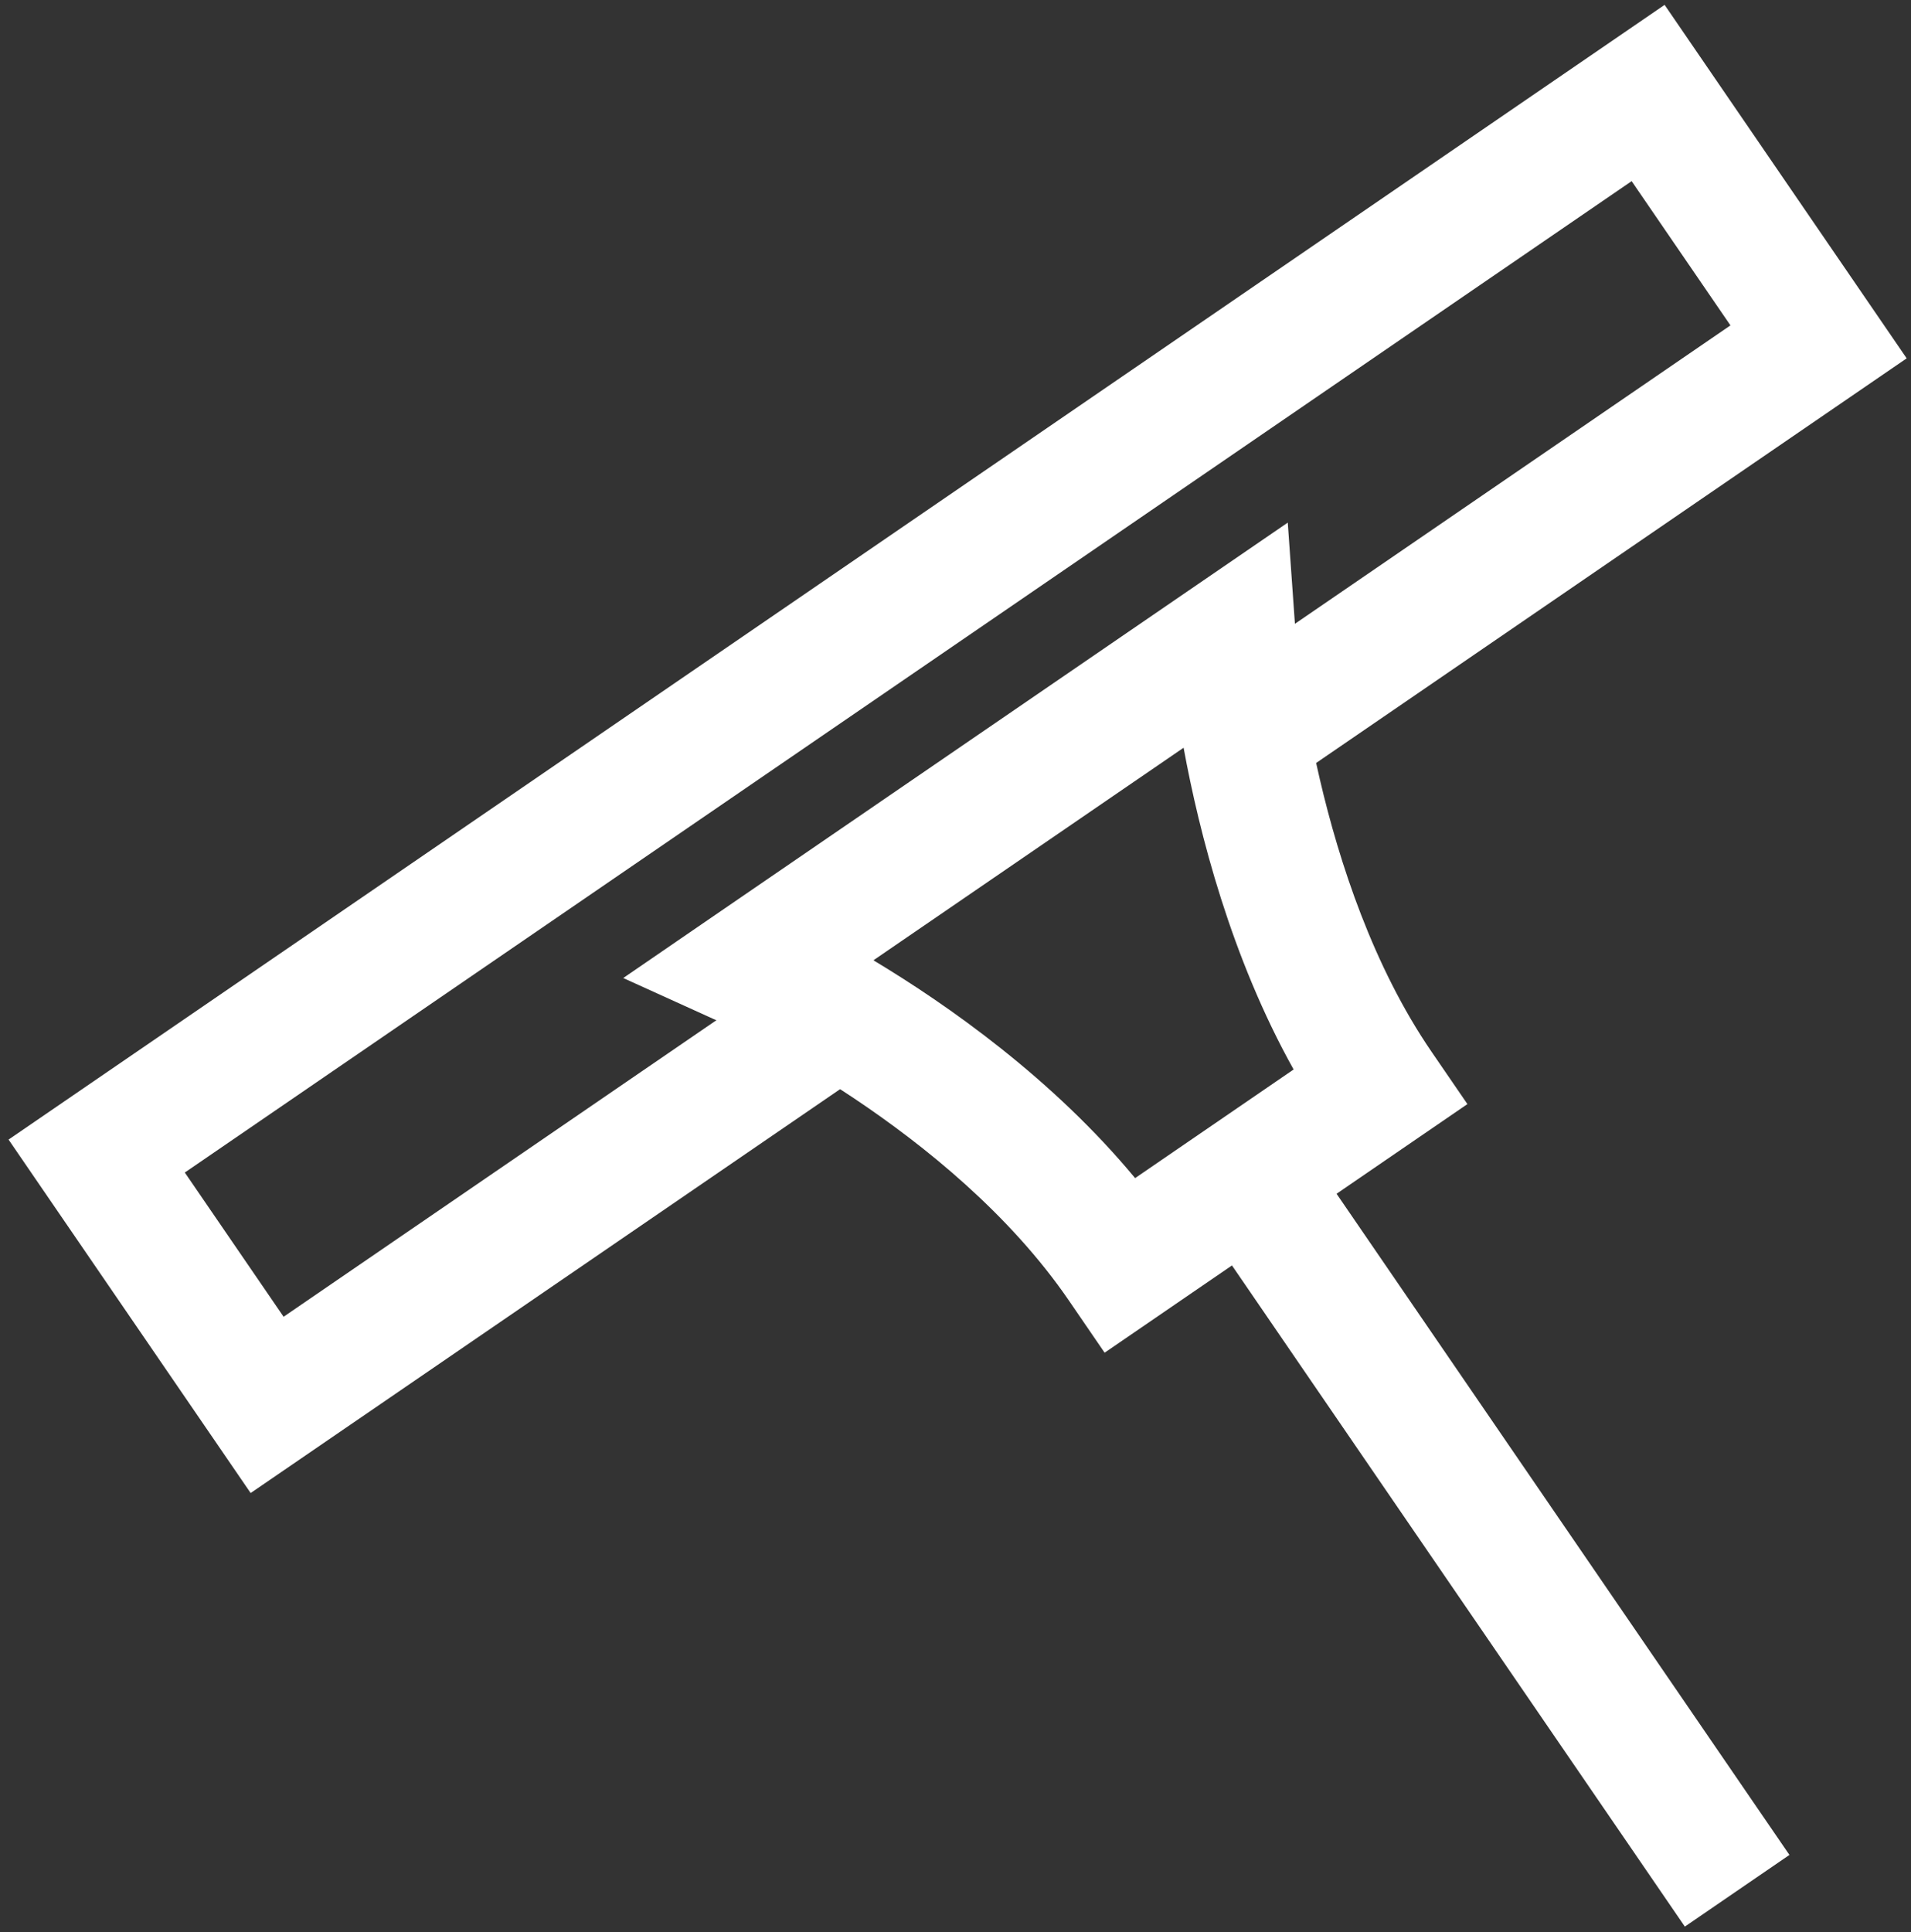 <?xml version="1.0" encoding="UTF-8"?>
<svg width="92px" height="93px" viewBox="0 0 92 93" version="1.1" xmlns="http://www.w3.org/2000/svg" xmlns:xlink="http://www.w3.org/1999/xlink">
    <rect x="0" y="0" width="92" height="93" fill="#333333" stroke="none"/>
    <!-- Generator: Sketch 43.1 (39012) - http://www.bohemiancoding.com/sketch -->
    <title>icon4</title>
    <desc>Created with Sketch.</desc>
    <defs></defs>
    <g id="Page-1" stroke="none" stroke-width="1" fill="none" fill-rule="evenodd">
        <g id="Artboard-2" transform="translate(-1465, -314)" fill-rule="nonzero" fill="#FFFFFF">
            <g id="icon4" transform="translate(1465, 314)">
                <polygon id="Shape" points="12.067 71.865 0.412 54.852 80.138 0.234 91.792 17.248 62.417 37.372 58.968 32.336 83.308 15.662 78.551 8.719 8.897 56.438 13.653 63.38 38.237 46.539 41.687 51.574"></polygon>
                <path d="M53.179,65.11 L51.454,62.592 C45.769,54.293 35.043,49.362 34.935,49.313 L30.004,47.076 L34.468,44.014 L61.996,25.155 L62.372,30.468 C62.38,30.583 63.298,42.419 68.919,50.626 L70.645,53.144 L53.179,65.11 Z M42.049,46.222 C45.647,48.383 50.681,51.924 54.647,56.706 L62.278,51.478 C59.267,46.086 57.737,40.111 56.981,35.991 L42.049,46.222 Z" id="Shape"></path>
                <rect id="Rectangle-path" transform="translate(72.483, 74.738) rotate(55.585) translate(-72.483, -74.738) " x="52.76" y="71.686" width="39.446" height="6.104"></rect>
            </g>
        </g>
    </g>
</svg>